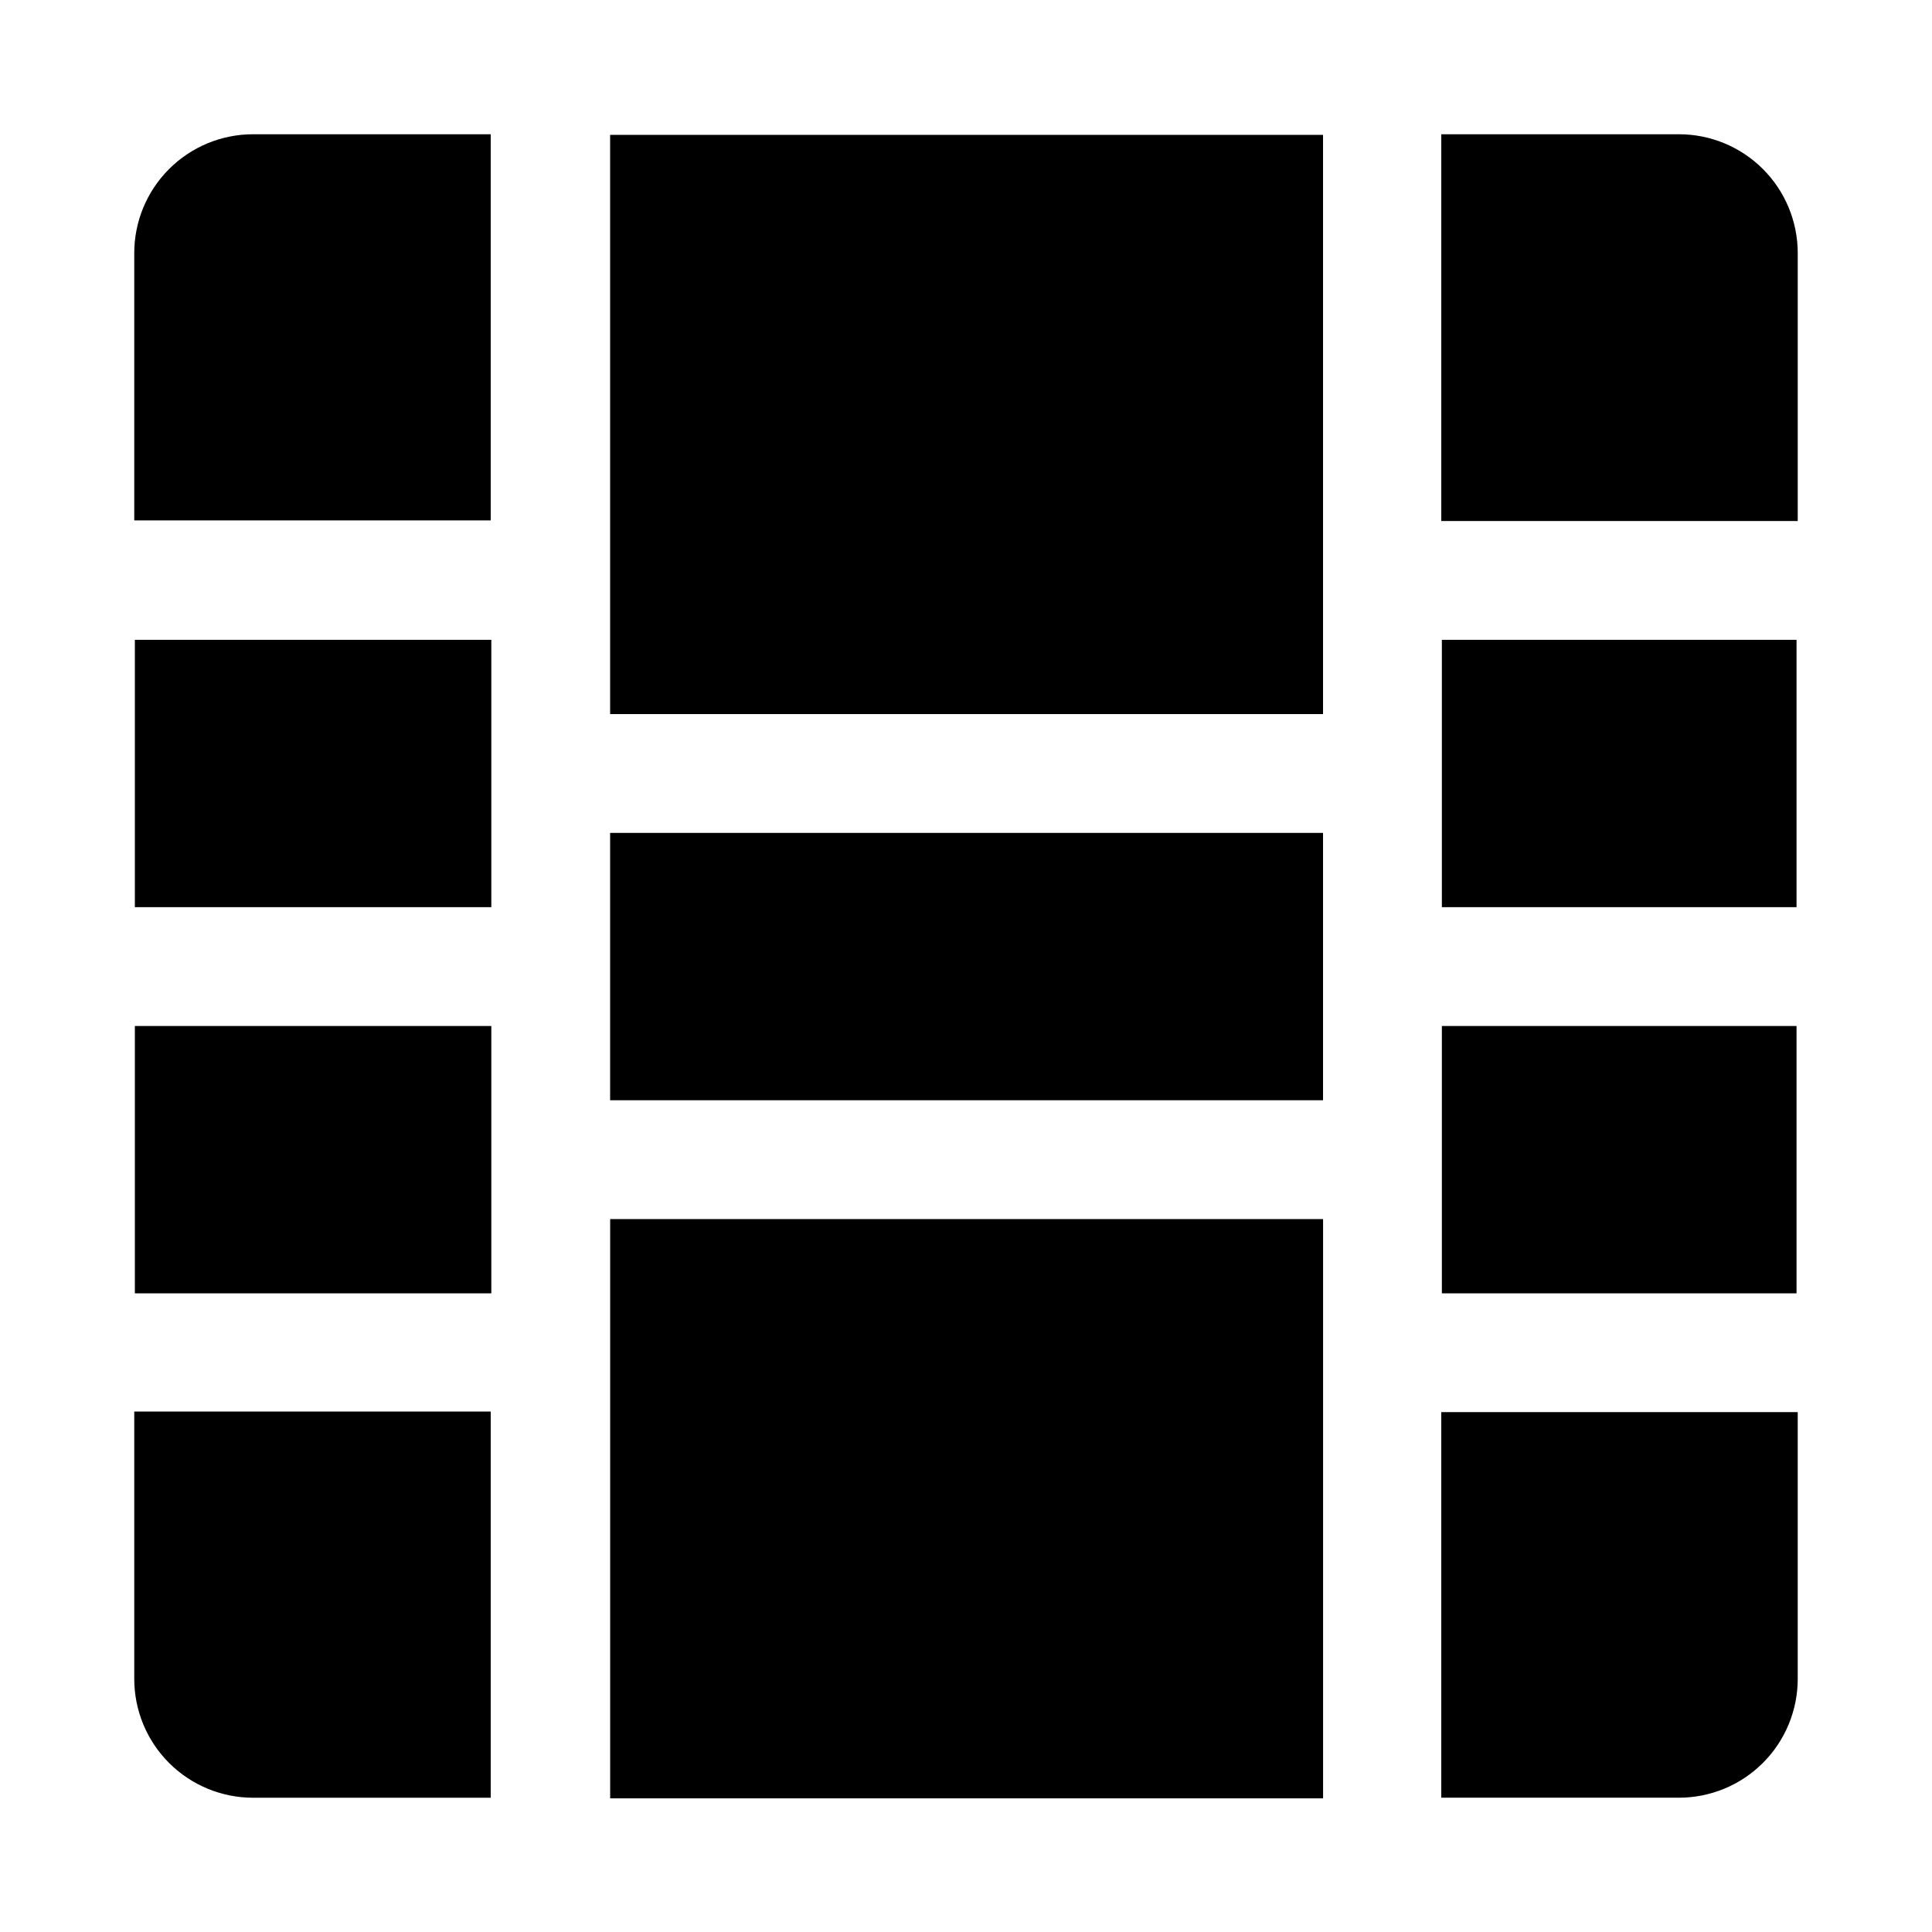 <?xml version="1.0" encoding="UTF-8"?>
<!-- The Best Svg Icon site in the world: iconSvg.co, Visit us! https://iconsvg.co -->
<svg fill="#000000" width="800px" height="800px" version="1.1" viewBox="144 144 512 512" xmlns="http://www.w3.org/2000/svg">
 <g>
  <path d="m179.74 415.9h94.465v70.848h-94.465z"/>
  <path d="m179.58 588.93c0 8.352 3.316 16.363 9.223 22.266 5.906 5.906 13.914 9.223 22.266 9.223h62.977v-102.34h-94.465z"/>
  <path d="m179.58 211.07v70.848h94.465v-102.34h-62.977c-8.352 0-16.359 3.316-22.266 9.223s-9.223 13.914-9.223 22.266z"/>
  <path d="m179.74 313.56h94.465v70.848h-94.465z"/>
  <path d="m588.93 179.58h-62.977v102.49h94.465v-71.004c0-8.352-3.316-16.359-9.223-22.266-5.902-5.906-13.914-9.223-22.266-9.223z"/>
  <path d="m526.11 313.56h93.992v70.848h-93.992z"/>
  <path d="m526.11 415.9h93.992v70.848h-93.992z"/>
  <path d="m525.95 620.41h62.977c8.352 0 16.363-3.316 22.266-9.223 5.906-5.902 9.223-13.914 9.223-22.266v-70.691h-94.465z"/>
  <path d="m305.69 333.24h188.93v-153.5h-188.93z"/>
  <path d="m444.24 364.73h-138.55v70.848h188.93v-70.848z"/>
  <path d="m461.09 467.07h-155.39v153.51h188.93v-153.51z"/>
 </g>
</svg>